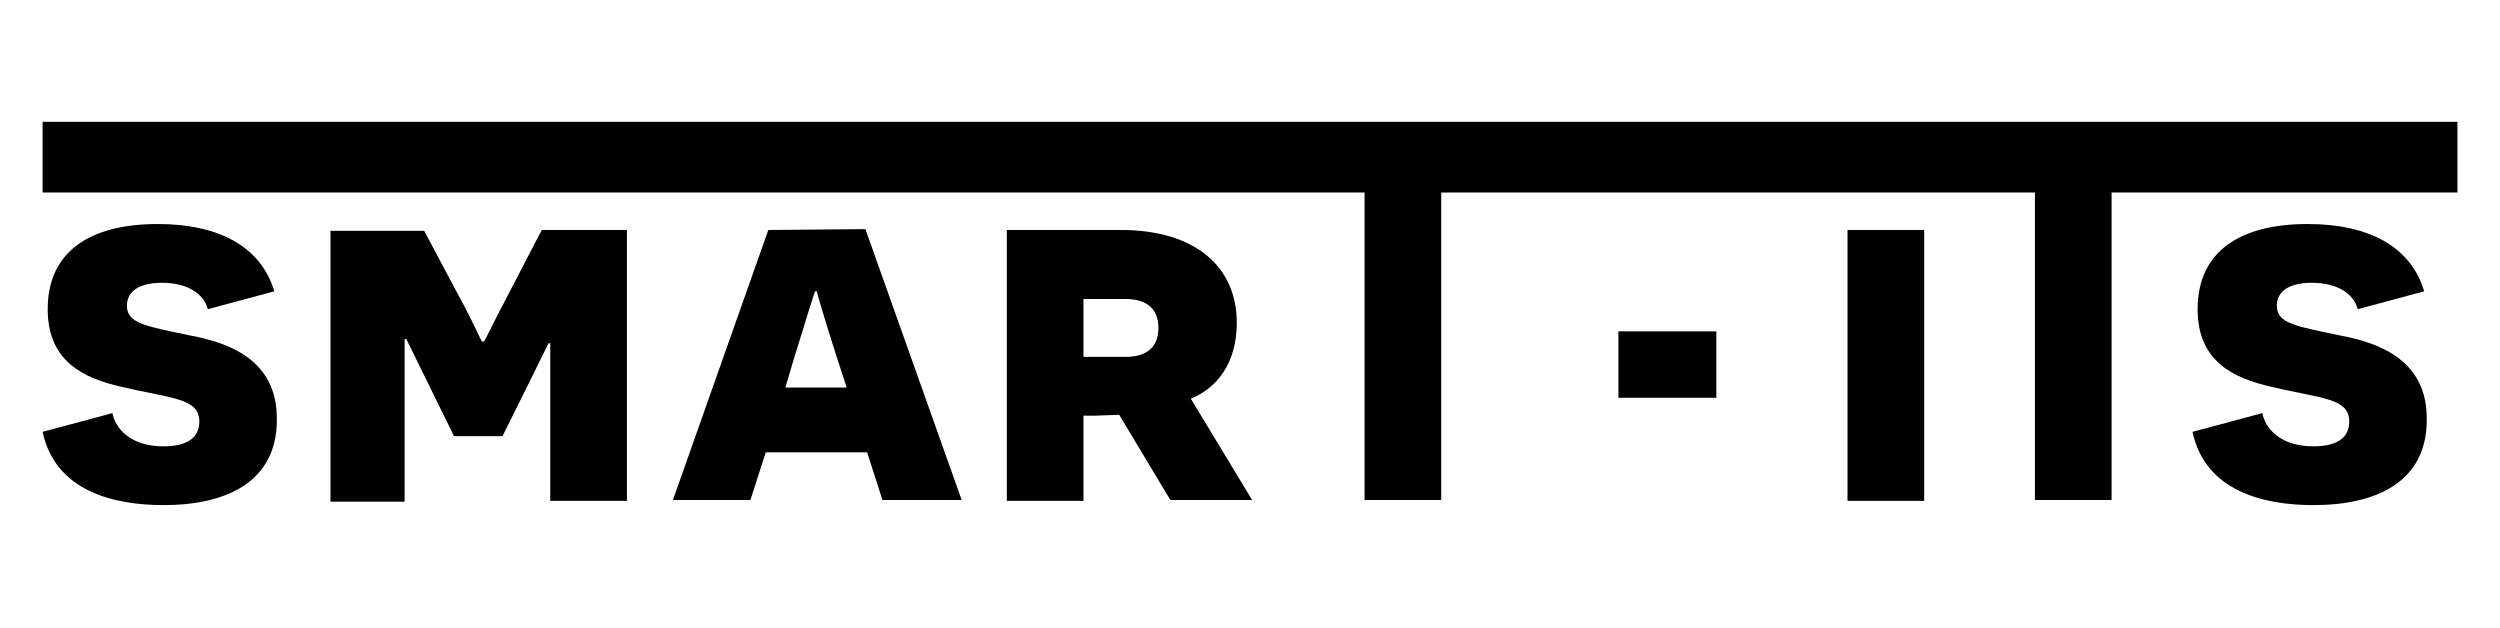 <?xml version="1.0" encoding="utf-8"?>
<!-- Generator: Adobe Illustrator 25.3.1, SVG Export Plug-In . SVG Version: 6.00 Build 0)  -->
<svg version="1.1" id="Vrstva_1" xmlns="http://www.w3.org/2000/svg" xmlns:xlink="http://www.w3.org/1999/xlink" x="0px" y="0px"
	 viewBox="0 0 293.5 73.7" style="enable-background:new 0 0 293.5 73.7;" xml:space="preserve">
<g>
	<path d="M22.4,39.4c-5.2-1.1-7.5-1.4-7.5-3.5c0-1.8,1.6-2.7,4.1-2.7c2.9,0,4.9,1.2,5.4,3.1l7.8-2.1c-1.5-5.1-6.3-7.9-13.7-7.9
		c-7.9,0-12.9,3.2-12.9,10c0,6.2,4.3,8.1,8.6,9.1c5.9,1.4,9.2,1.3,9.2,4.1c0,2-1.6,2.9-4.2,2.9c-4.1,0-5.7-2.3-6-3.9L5,50.7
		c1.5,7,8.4,8.6,14.2,8.6c7.5,0,13.3-2.8,13.3-10C32.6,42.1,26.6,40.2,22.4,39.4z"/>
	<path d="M59.5,34.9c-1.5,2.8-2.6,5.2-2.7,5.2h-0.2c-0.1,0-1.1-2.4-2.6-5.1l-4.2-7.9h-11v31.8h8.7V45v-5.2h0.2l5.6,11.4H59l5.4-10.9
		h0.2v5.2v13.3h9V27h-10L59.5,34.9z"/>
	<path d="M90.2,27L79,58.7h9.1l1.8-5.6h11.9l1.8,5.6h9.3l-11.3-31.8L90.2,27L90.2,27z M92.2,45.5l1.1-3.7c1.6-5.1,2.3-7.5,2.4-7.6
		h0.2c0,0.1,0.6,2.3,2.2,7.3l1.3,4H92.2z"/>
	<path d="M145.2,37.9c0-6.6-4.9-10.9-13.6-10.9h-13.4v31.8h9v-10h1.3l2.9-0.1l6,10h9.6l-7.2-11.9C142.8,45.6,145.2,42.7,145.2,37.9z
		 M132.1,41.9h-4.9v-6.8h4.9c2.7,0,3.9,1.3,3.9,3.4C136,40.6,134.8,41.9,132.1,41.9z"/>
	<rect x="190" y="38.9" width="11.5" height="7.8"/>
	<rect x="216.9" y="27" width="9" height="31.8"/>
	<polygon points="179.3,14.3 150.1,14.3 5,14.3 5,22.6 150.1,22.6 160.2,22.6 160.2,58.7 169.2,58.7 169.2,22.6 179.3,22.6 
		238.9,22.6 238.9,58.7 247.9,58.7 247.9,22.6 288.5,22.6 288.5,14.3 	"/>
	<path d="M274.8,39.4c-5.2-1.1-7.5-1.4-7.5-3.5c0-1.8,1.6-2.7,4.1-2.7c2.9,0,4.9,1.2,5.4,3.1l7.8-2.1c-1.5-5.1-6.3-7.9-13.7-7.9
		c-7.9,0-12.9,3.2-12.9,10c0,6.2,4.3,8.1,8.6,9.1c5.9,1.4,9.2,1.3,9.2,4.1c0,2-1.6,2.9-4.2,2.9c-4.1,0-5.7-2.3-6-3.9l-8.2,2.2
		c1.5,7,8.4,8.6,14.2,8.6c7.5,0,13.3-2.8,13.3-10C285,42.1,279,40.2,274.8,39.4z"/>
</g>
</svg>
